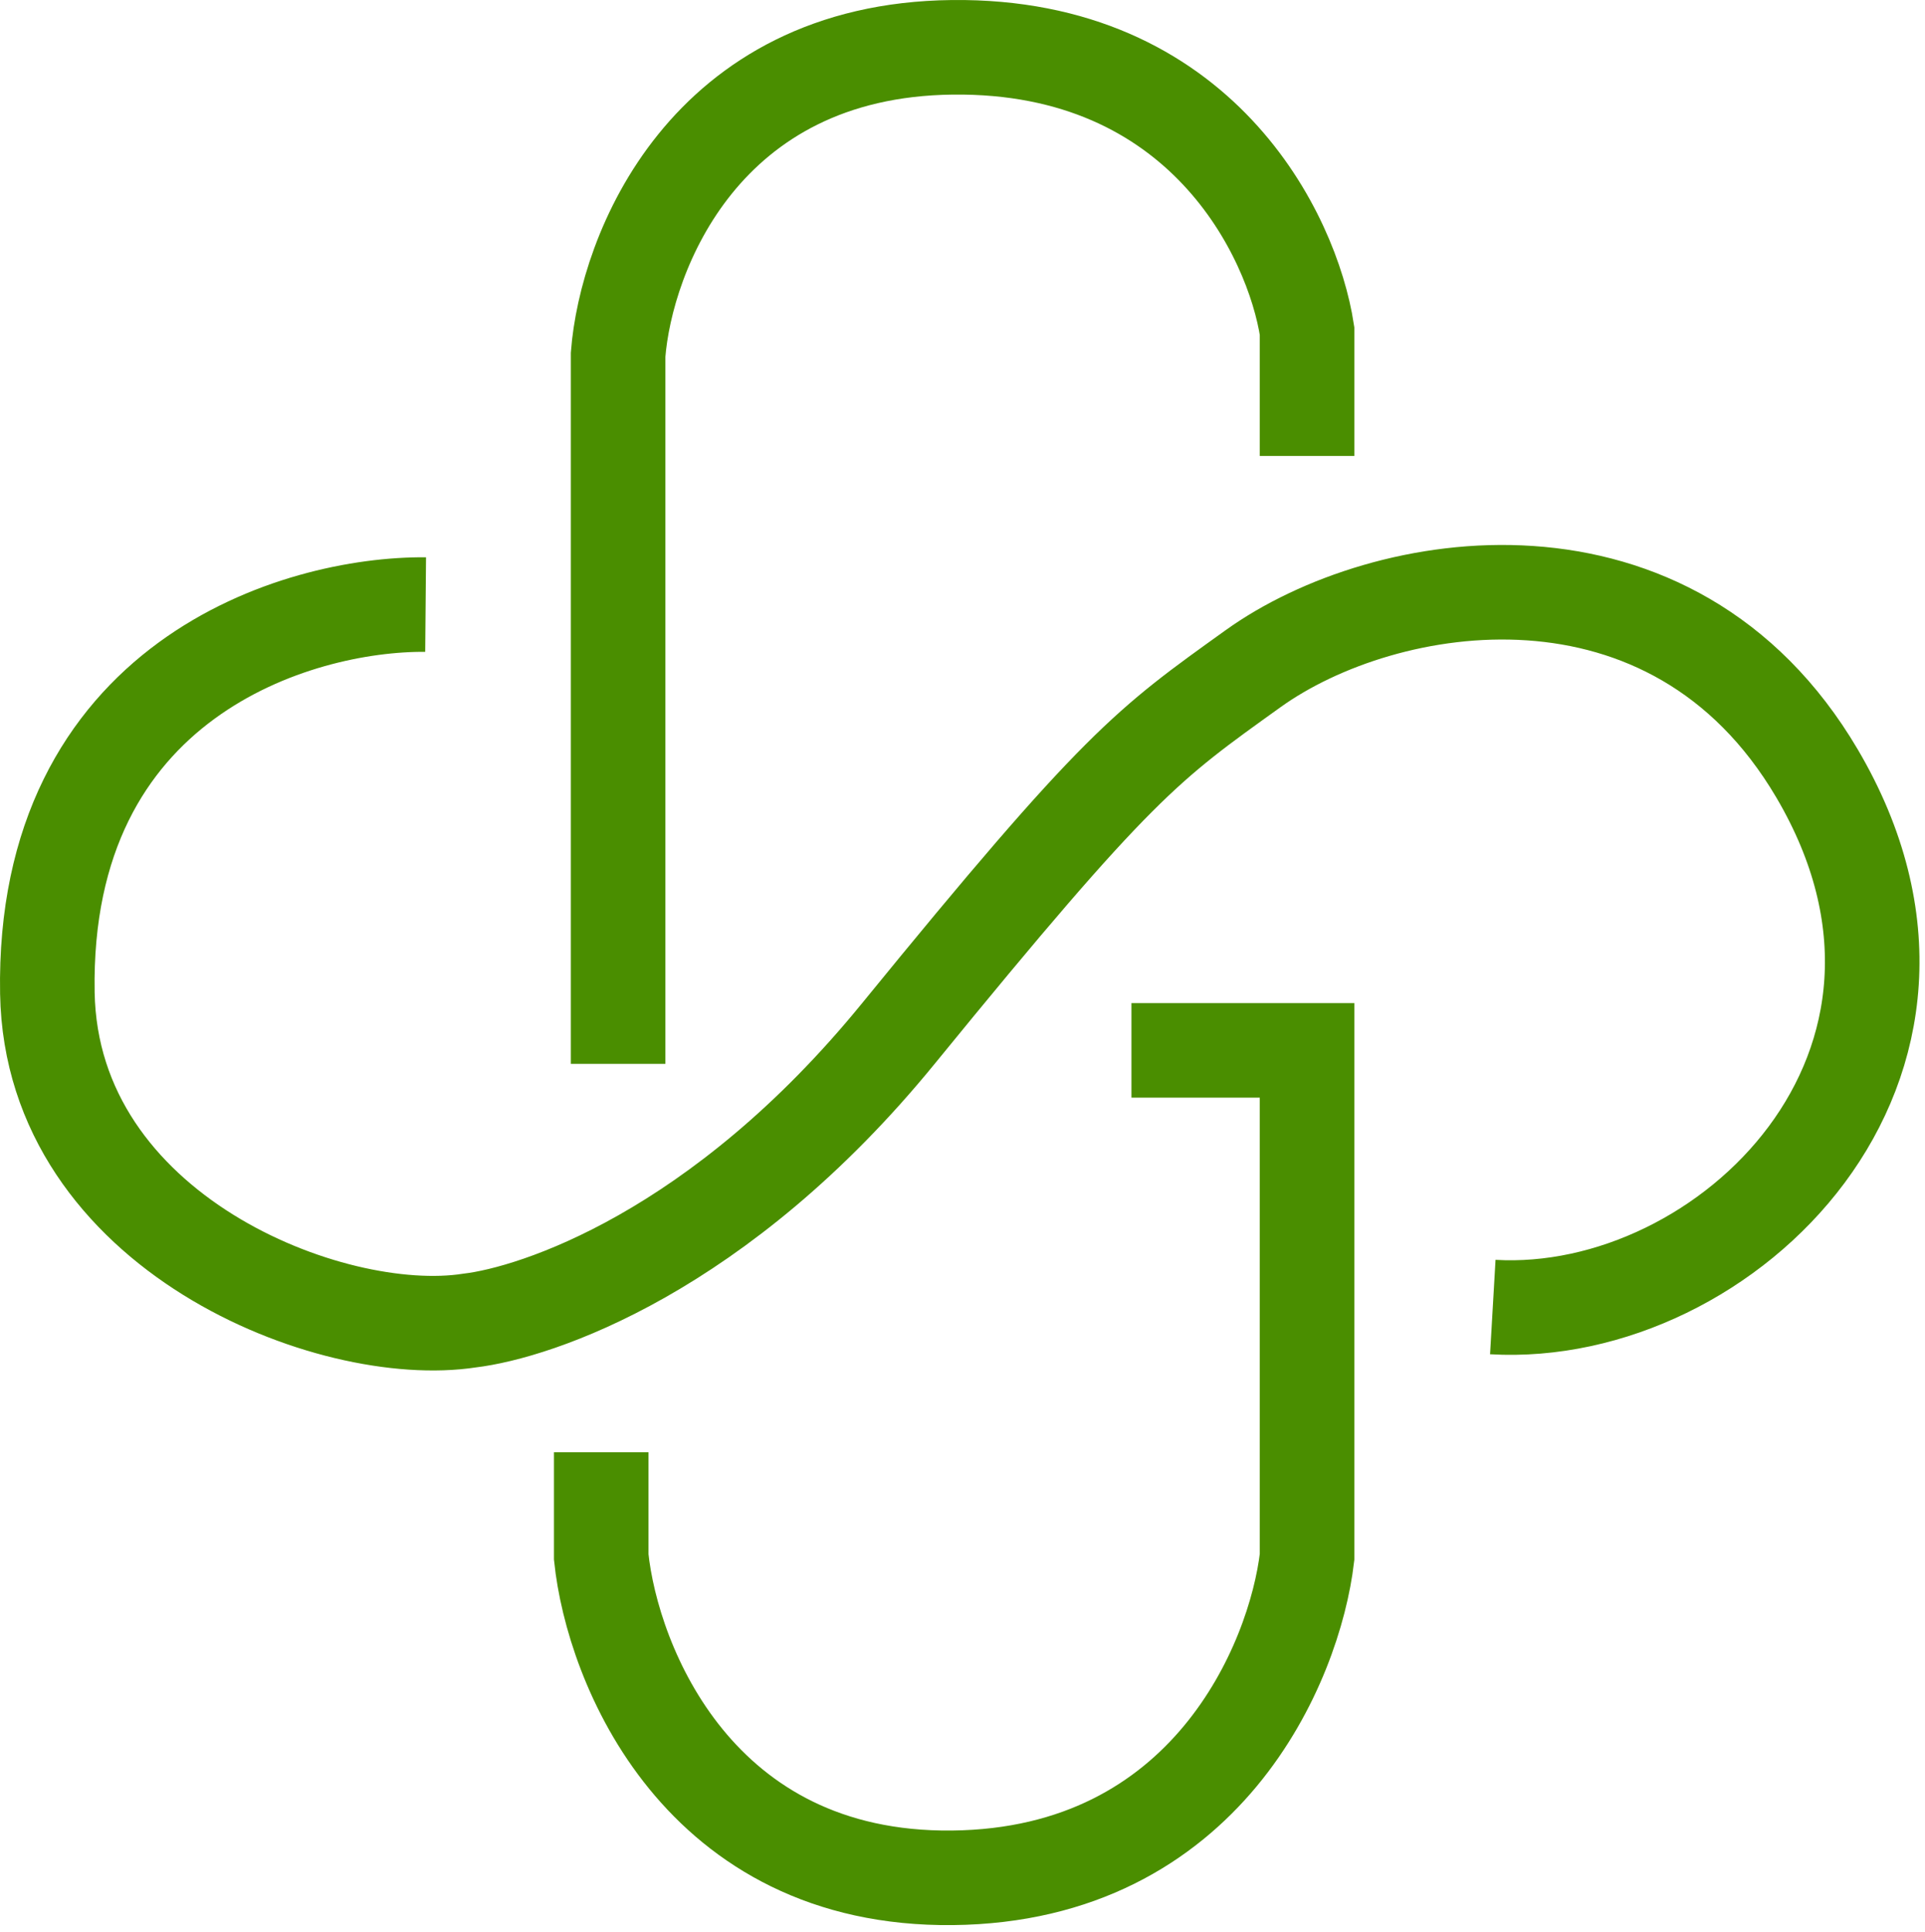 <?xml version="1.0" encoding="UTF-8"?> <svg xmlns="http://www.w3.org/2000/svg" width="285" height="286" viewBox="0 0 285 286" fill="none"> <path d="M91.513 157.504V52.504C92.679 37.504 104.212 7.404 141.012 7.004C177.812 6.604 191.346 34.837 193.512 49.004V67.504M167.512 155.504H193.512V230.504C191.679 246.171 178.612 277.604 141.012 278.004C103.412 278.404 90.679 246.504 89.013 230.504V215.004" stroke="#4A8E00" stroke-width="14"></path> <path d="M63.013 89.504C44.013 89.338 6.213 100.604 7.013 147.004C7.625 182.504 49.013 198.671 69.513 195.504C79.346 194.337 106.512 185.504 133.012 153.004C165.645 112.984 169.84 110.256 185.512 99.004C205.012 85.004 247.512 78.004 269.013 114.504C294.436 157.665 255.512 195.504 221.012 193.504" stroke="#4A8E00" stroke-width="14"></path> </svg> 